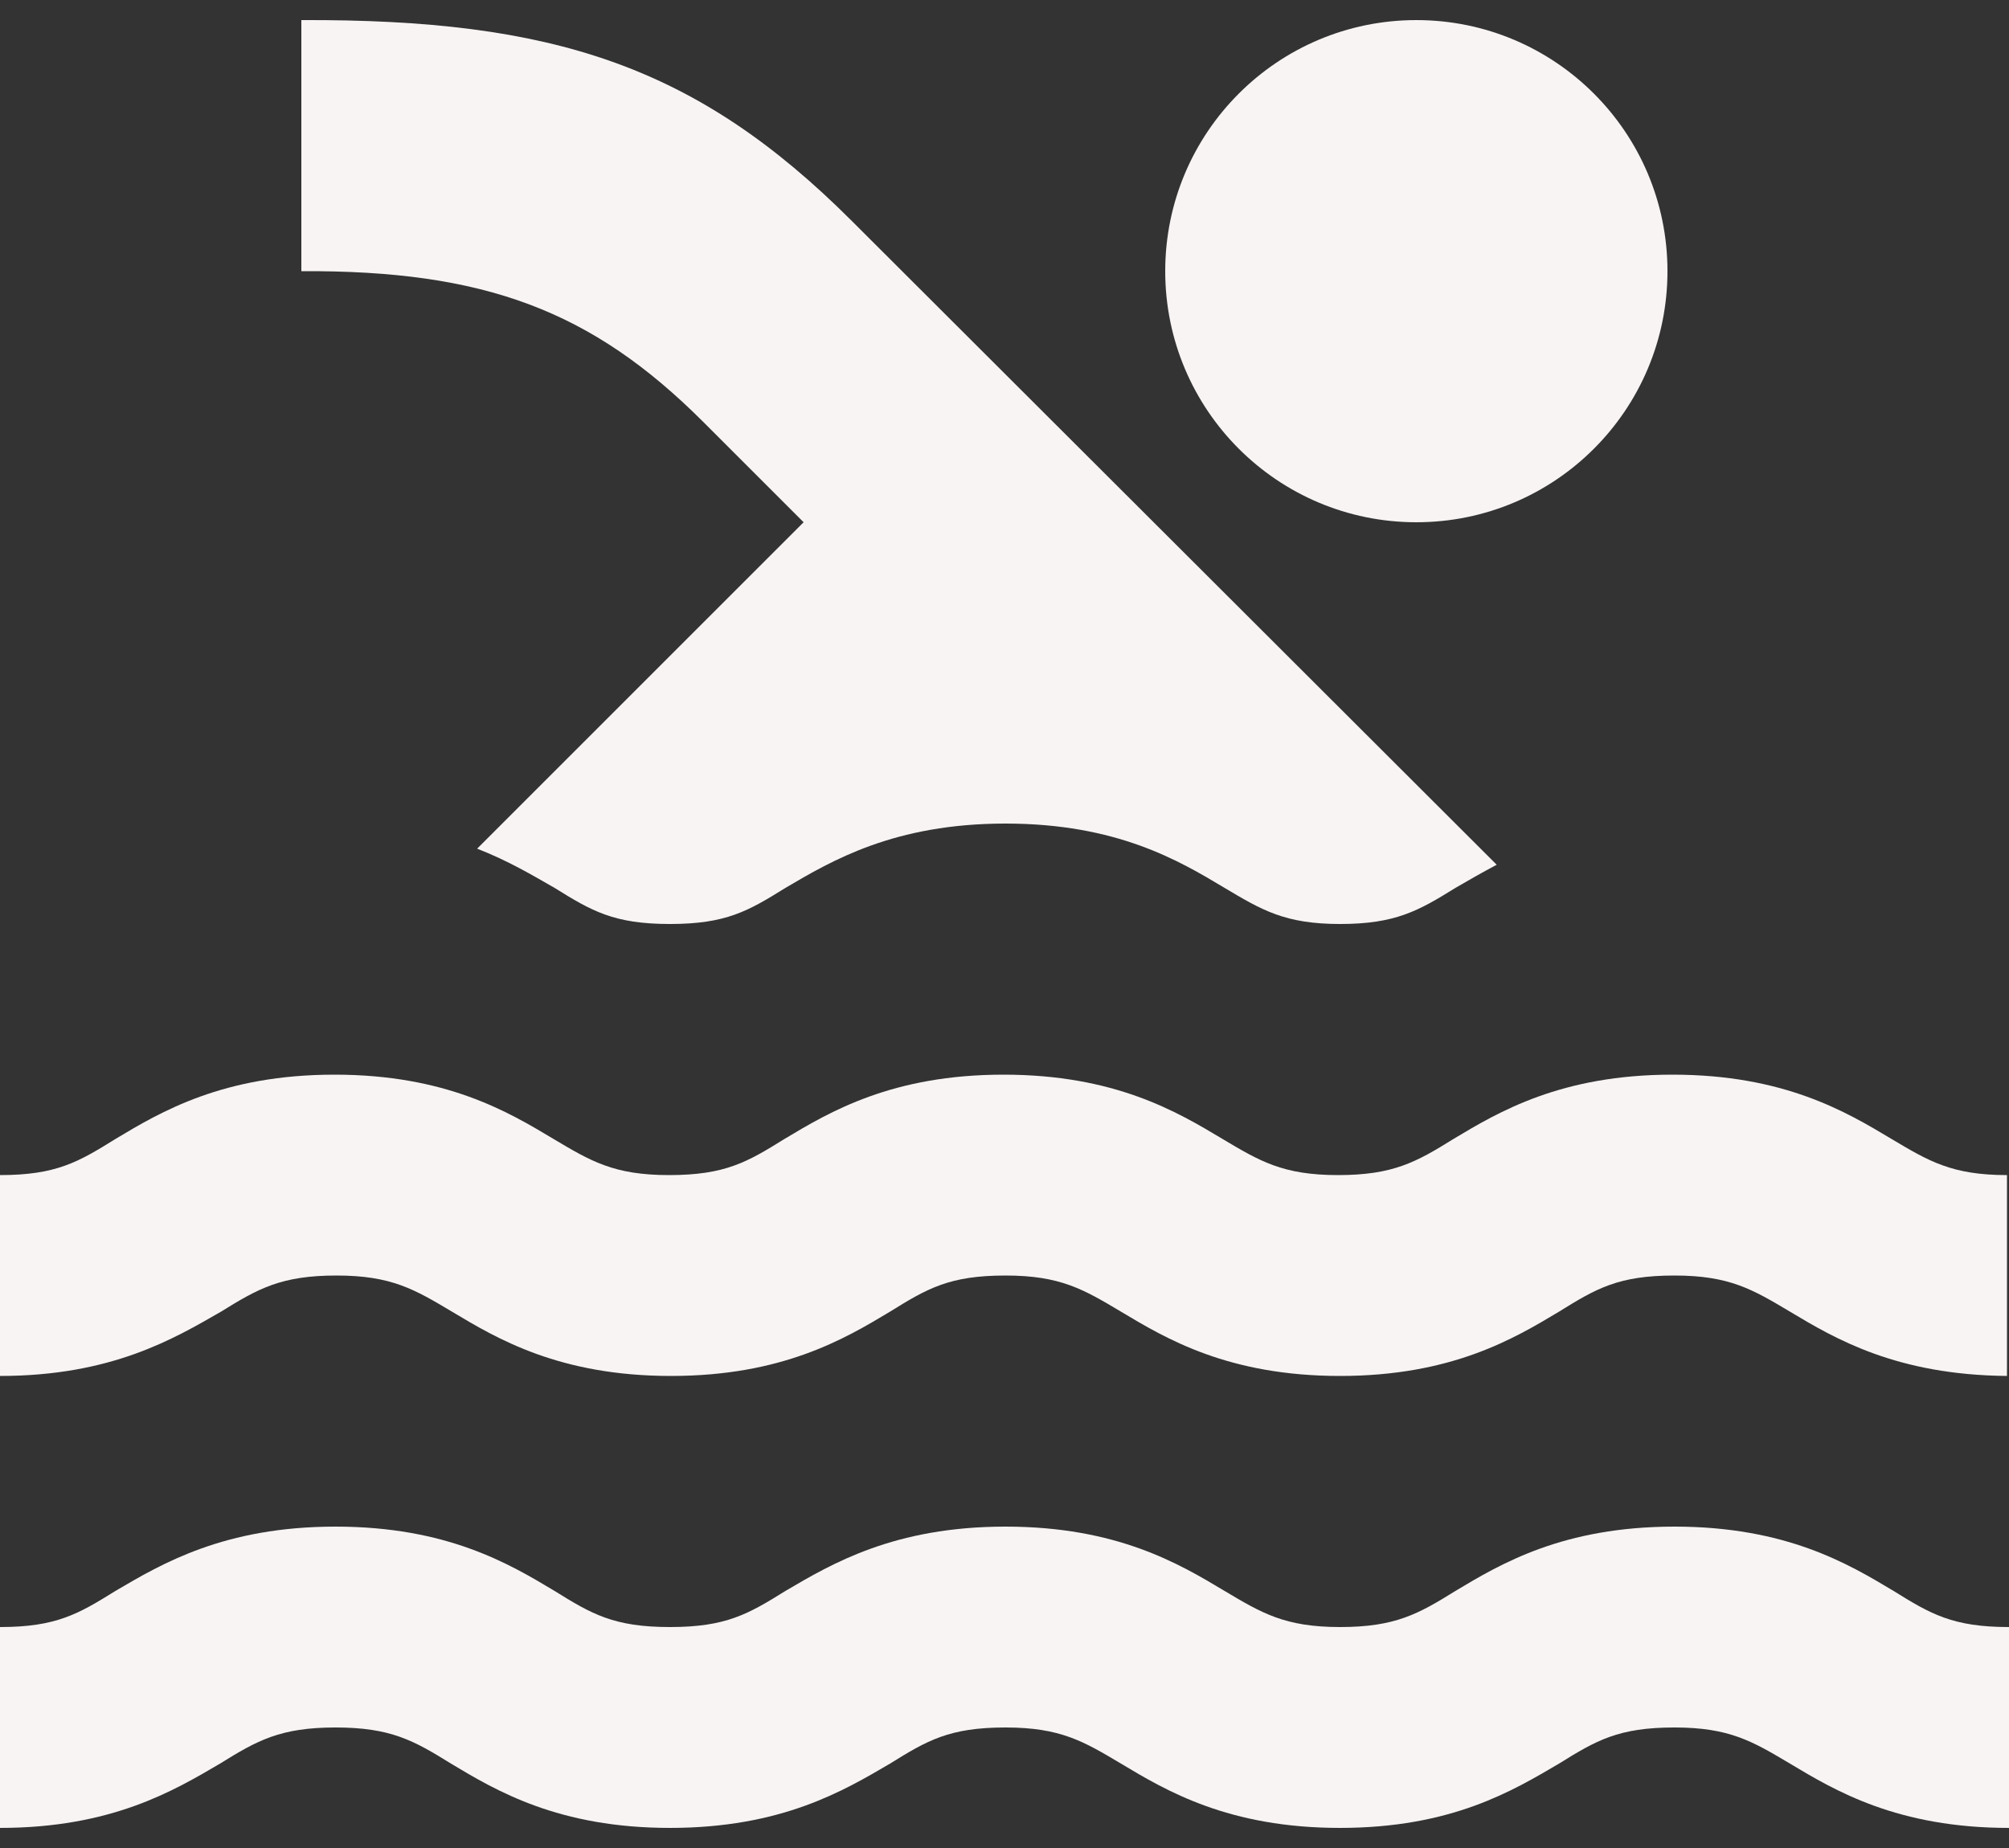<svg width="50" height="46" viewBox="0 0 50 46" fill="none" xmlns="http://www.w3.org/2000/svg">
<rect x="0" y="0" width="50" height="46" fill="#333333" stroke="none"/>
<g clip-path="url(#clip0_259_2)">
<path d="M20 13L11.875 21.125C12.65 21.425 13.275 21.8 13.8 22.1C14.725 22.675 15.275 23 16.675 23C18.075 23 18.625 22.675 19.55 22.1C20.7 21.425 22.25 20.5 25.025 20.5C27.8 20.5 29.35 21.425 30.475 22.1C31.4 22.65 31.975 23 33.35 23C34.725 23 35.3 22.675 36.225 22.1C36.525 21.925 36.875 21.725 37.25 21.525L21.2 5.5C17.325 1.625 13.75 0.475 7.5 0.5V6.75C12.05 6.725 14.725 7.725 17.5 10.5L20 13ZM8.375 31.75C9.75 31.75 10.325 32.1 11.25 32.65C12.375 33.325 13.925 34.25 16.7 34.25C19.475 34.25 21.025 33.325 22.15 32.65C23.075 32.075 23.625 31.75 25.025 31.75C26.4 31.75 26.975 32.1 27.9 32.65C29.025 33.325 30.575 34.25 33.35 34.25C36.125 34.25 37.675 33.325 38.8 32.65C39.725 32.075 40.275 31.75 41.675 31.75C43.05 31.75 43.625 32.1 44.55 32.65C45.675 33.325 47.2 34.225 49.95 34.25V29.25C48.575 29.25 48 28.9 47.075 28.35C45.95 27.675 44.4 26.75 41.625 26.75C38.85 26.75 37.3 27.675 36.175 28.35C35.25 28.925 34.675 29.25 33.3 29.25C31.925 29.25 31.35 28.9 30.425 28.35C29.3 27.675 27.75 26.75 24.975 26.75C22.2 26.75 20.65 27.675 19.525 28.35C18.6 28.925 18.05 29.25 16.65 29.25C15.275 29.25 14.7 28.9 13.775 28.35C12.65 27.675 11.1 26.75 8.325 26.75C5.55 26.75 4 27.675 2.875 28.35C1.95 28.925 1.4 29.25 0 29.25V34.25C2.775 34.25 4.325 33.325 5.5 32.65C6.425 32.075 7 31.75 8.375 31.75ZM41.675 38C38.9 38 37.35 38.925 36.225 39.6C35.3 40.175 34.725 40.5 33.35 40.5C31.975 40.5 31.4 40.15 30.475 39.6C29.35 38.925 27.8 38 25.025 38C22.25 38 20.7 38.925 19.55 39.6C18.625 40.175 18.075 40.5 16.675 40.5C15.275 40.5 14.725 40.175 13.8 39.6C12.675 38.925 11.125 38 8.35 38C5.575 38 4.025 38.925 2.875 39.6C1.95 40.175 1.4 40.5 0 40.5V45.5C2.775 45.5 4.325 44.575 5.475 43.9C6.4 43.325 6.975 43 8.35 43C9.725 43 10.3 43.325 11.225 43.9C12.35 44.575 13.9 45.5 16.675 45.5C19.45 45.5 21 44.575 22.15 43.9C23.075 43.325 23.625 43 25.025 43C26.4 43 26.975 43.35 27.9 43.9C29.025 44.575 30.575 45.5 33.35 45.5C36.125 45.5 37.65 44.575 38.8 43.9C39.725 43.325 40.275 43 41.675 43C43.05 43 43.625 43.35 44.55 43.9C45.675 44.575 47.225 45.5 50 45.5V40.5C48.6 40.5 48.05 40.175 47.125 39.6C46 38.925 44.45 38 41.675 38Z" fill="#F7F4F3"/>
<path d="M35.25 13C38.702 13 41.5 10.202 41.5 6.75C41.5 3.298 38.702 0.5 35.25 0.5C31.798 0.5 29 3.298 29 6.75C29 10.202 31.798 13 35.25 13Z" fill="#F7F4F3"/>
</g>
<defs>
<clipPath id="clip0_259_2">
<rect width="50" height="46" fill="white"/>
</clipPath>
</defs>
</svg>
